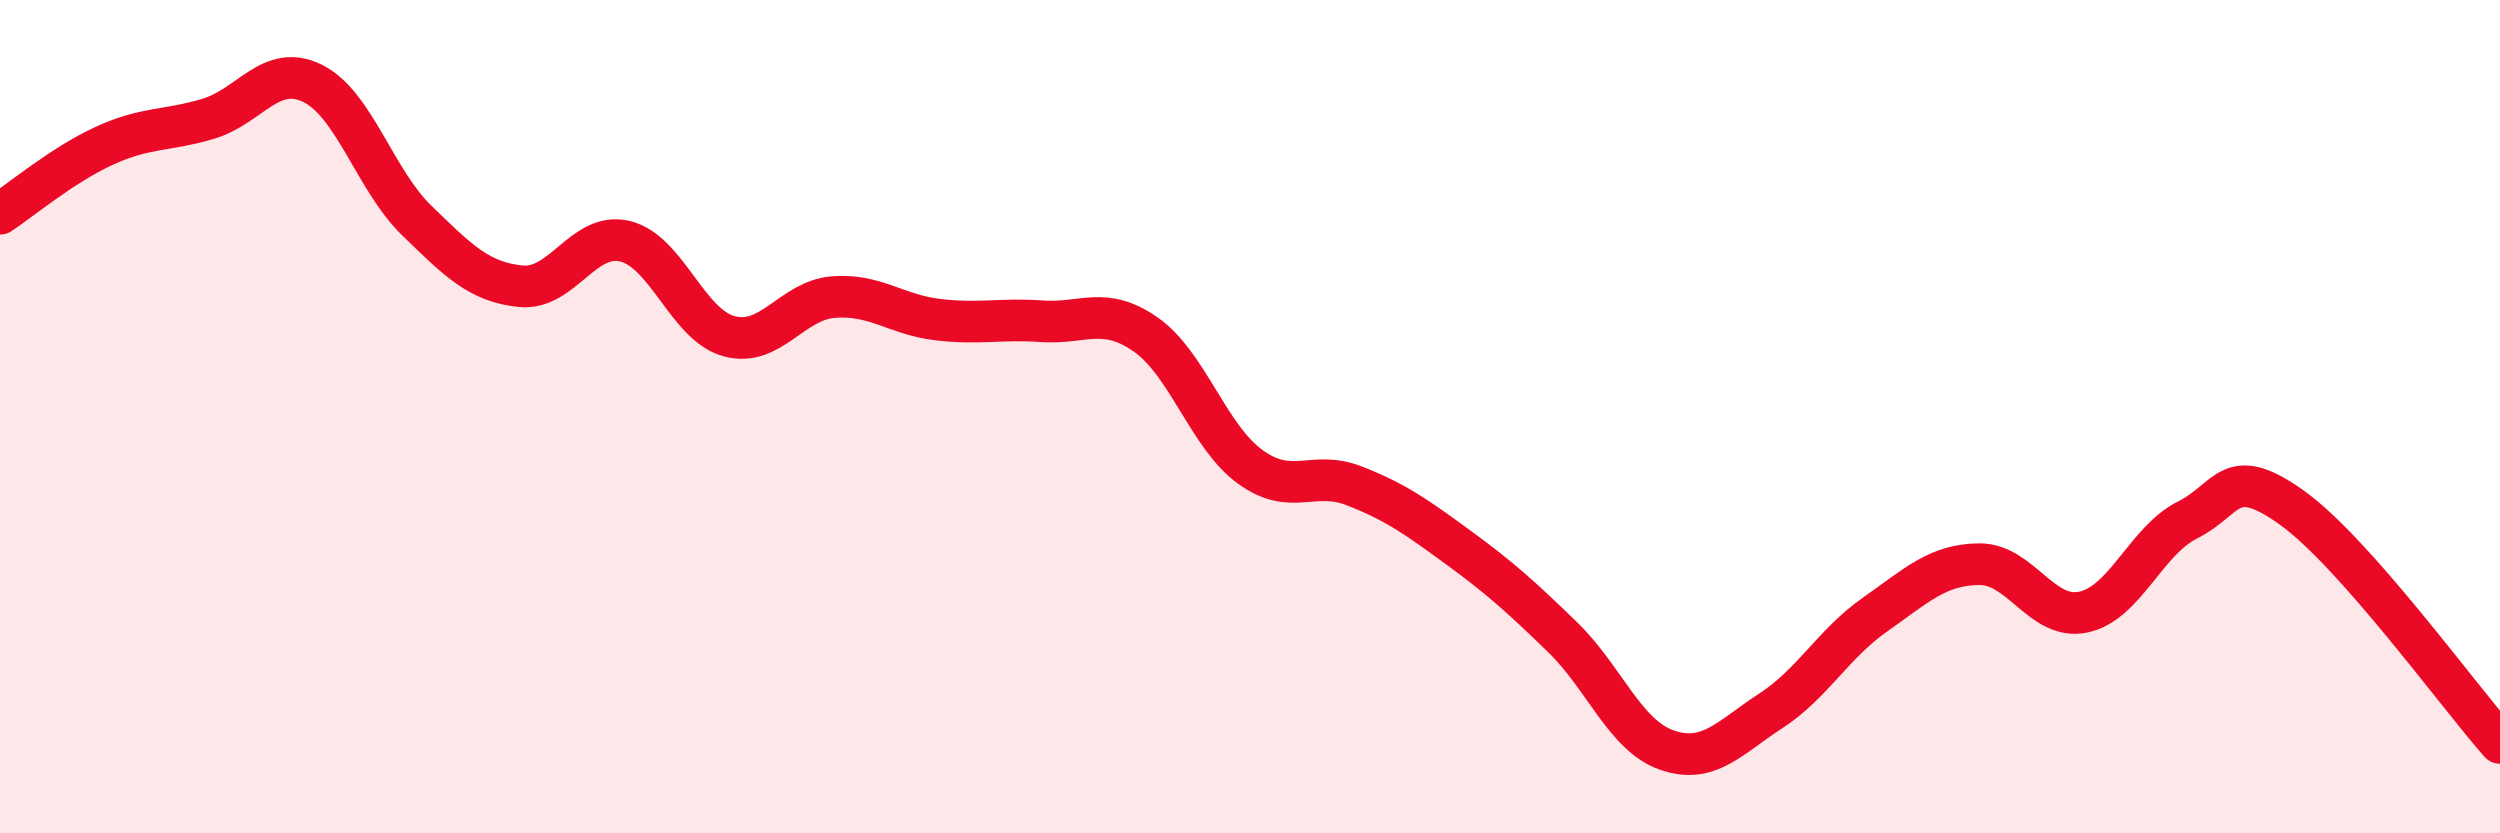 
    <svg width="60" height="20" viewBox="0 0 60 20" xmlns="http://www.w3.org/2000/svg">
      <path
        d="M 0,5.13 C 0.5,4.8 1.5,3.96 2.5,3.5 C 3.5,3.04 4,3.15 5,2.85 C 6,2.55 6.5,1.51 7.5,2 C 8.5,2.49 9,4.32 10,5.29 C 11,6.26 11.5,6.77 12.5,6.87 C 13.5,6.97 14,5.55 15,5.79 C 16,6.03 16.5,7.8 17.5,8.07 C 18.5,8.34 19,7.21 20,7.13 C 21,7.05 21.5,7.55 22.5,7.67 C 23.5,7.79 24,7.64 25,7.71 C 26,7.78 26.5,7.33 27.5,8.03 C 28.5,8.73 29,10.47 30,11.2 C 31,11.93 31.5,11.27 32.5,11.66 C 33.5,12.05 34,12.41 35,13.14 C 36,13.87 36.5,14.32 37.5,15.29 C 38.5,16.26 39,17.65 40,18 C 41,18.35 41.5,17.71 42.5,17.06 C 43.5,16.41 44,15.45 45,14.75 C 46,14.05 46.5,13.55 47.5,13.54 C 48.5,13.53 49,14.9 50,14.69 C 51,14.48 51.5,12.98 52.5,12.48 C 53.5,11.98 53.5,11.11 55,12.18 C 56.5,13.25 59,16.7 60,17.83L60 20L0 20Z"
        fill="#EB0A25"
        opacity="0.1"
        stroke-linecap="round"
        stroke-linejoin="round"
      />
      <path
        d="M 0,5.13 C 0.5,4.8 1.5,3.96 2.5,3.5 C 3.5,3.04 4,3.15 5,2.85 C 6,2.55 6.5,1.51 7.5,2 C 8.5,2.49 9,4.32 10,5.29 C 11,6.26 11.5,6.77 12.5,6.87 C 13.5,6.97 14,5.55 15,5.79 C 16,6.03 16.5,7.8 17.5,8.07 C 18.5,8.34 19,7.21 20,7.13 C 21,7.05 21.5,7.55 22.5,7.67 C 23.5,7.79 24,7.64 25,7.71 C 26,7.78 26.5,7.33 27.5,8.03 C 28.5,8.73 29,10.47 30,11.2 C 31,11.93 31.5,11.27 32.5,11.66 C 33.5,12.05 34,12.41 35,13.14 C 36,13.87 36.5,14.32 37.5,15.29 C 38.5,16.26 39,17.65 40,18 C 41,18.35 41.5,17.71 42.5,17.06 C 43.5,16.41 44,15.45 45,14.75 C 46,14.05 46.5,13.55 47.5,13.54 C 48.5,13.53 49,14.9 50,14.69 C 51,14.48 51.5,12.98 52.5,12.48 C 53.5,11.98 53.5,11.11 55,12.18 C 56.5,13.25 59,16.7 60,17.83"
        stroke="#EB0A25"
        stroke-width="1"
        fill="none"
        stroke-linecap="round"
        stroke-linejoin="round"
      />
    </svg>
  